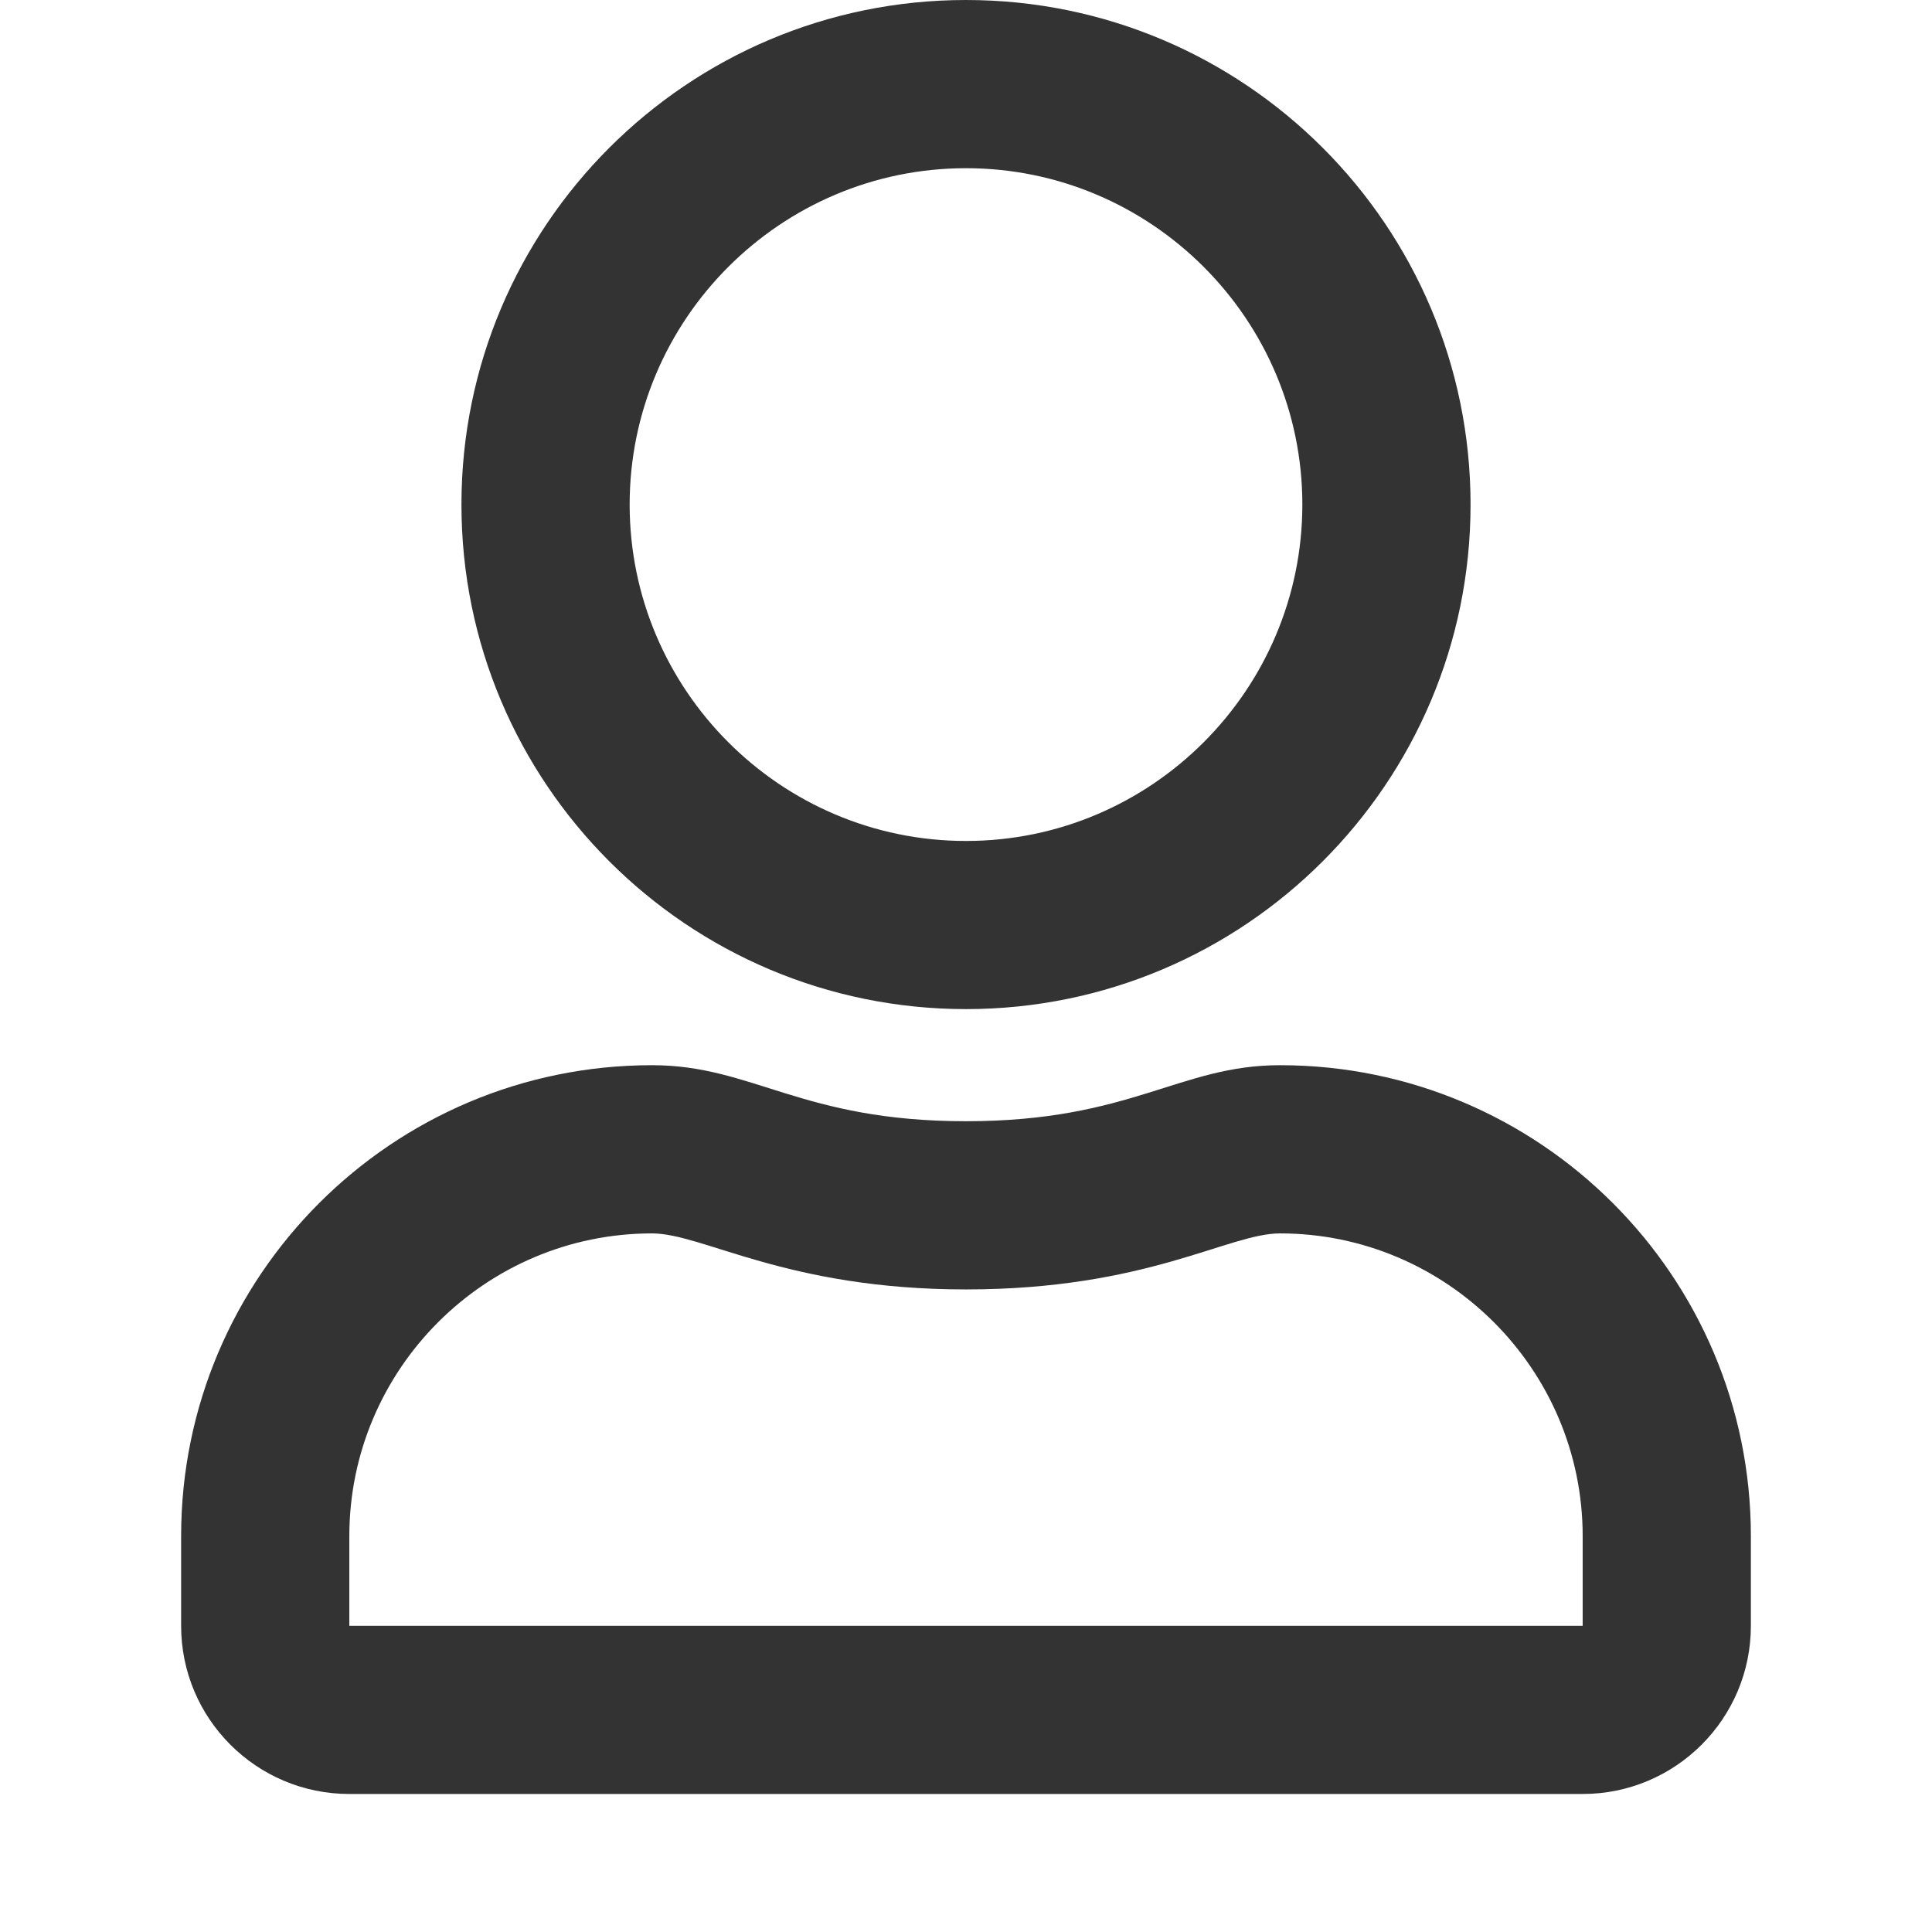 <?xml version="1.0" encoding="UTF-8"?>
<svg width="32px" height="32px" viewBox="0 0 32 32" version="1.1" xmlns="http://www.w3.org/2000/svg" xmlns:xlink="http://www.w3.org/1999/xlink">
    <title>01. Elements/Icons/32x32px/User</title>
    <g id="Iconography" stroke="none" stroke-width="1" fill="none" fill-rule="evenodd">
        <g id="01.-Elements/Icons/32x32px/User" fill="#333333" fill-rule="nonzero">
            <path d="M16,16.714 C20.614,16.714 24.357,12.971 24.357,8.357 C24.357,3.743 20.614,6.67572025e-05 16,6.67572025e-05 C11.386,6.67572025e-05 7.643,3.743 7.643,8.357 C7.643,12.971 11.386,16.714 16,16.714 Z M16,13.929 C12.93,13.929 10.429,11.427 10.429,8.357 C10.429,5.287 12.93,2.786 16,2.786 C19.07,2.786 21.571,5.287 21.571,8.357 C21.571,11.427 19.07,13.929 16,13.929 Z M26.214,29.714 C27.752,29.714 29,28.467 29,26.929 L29,25.443 C29,21.137 25.506,17.643 21.2,17.643 C19.534,17.643 18.733,18.571 16,18.571 C13.267,18.571 12.471,17.643 10.8,17.643 C6.494,17.643 3,21.137 3,25.443 L3,26.929 C3,28.467 4.248,29.714 5.786,29.714 L26.214,29.714 Z M26.214,26.929 L5.786,26.929 L5.786,25.443 C5.786,22.68 8.037,20.429 10.8,20.429 C11.647,20.429 13.023,21.357 16,21.357 C19,21.357 20.347,20.429 21.2,20.429 C23.962,20.429 26.214,22.68 26.214,25.443 L26.214,26.929 Z" id="icon-user"></path>
        </g>
    </g>
</svg>